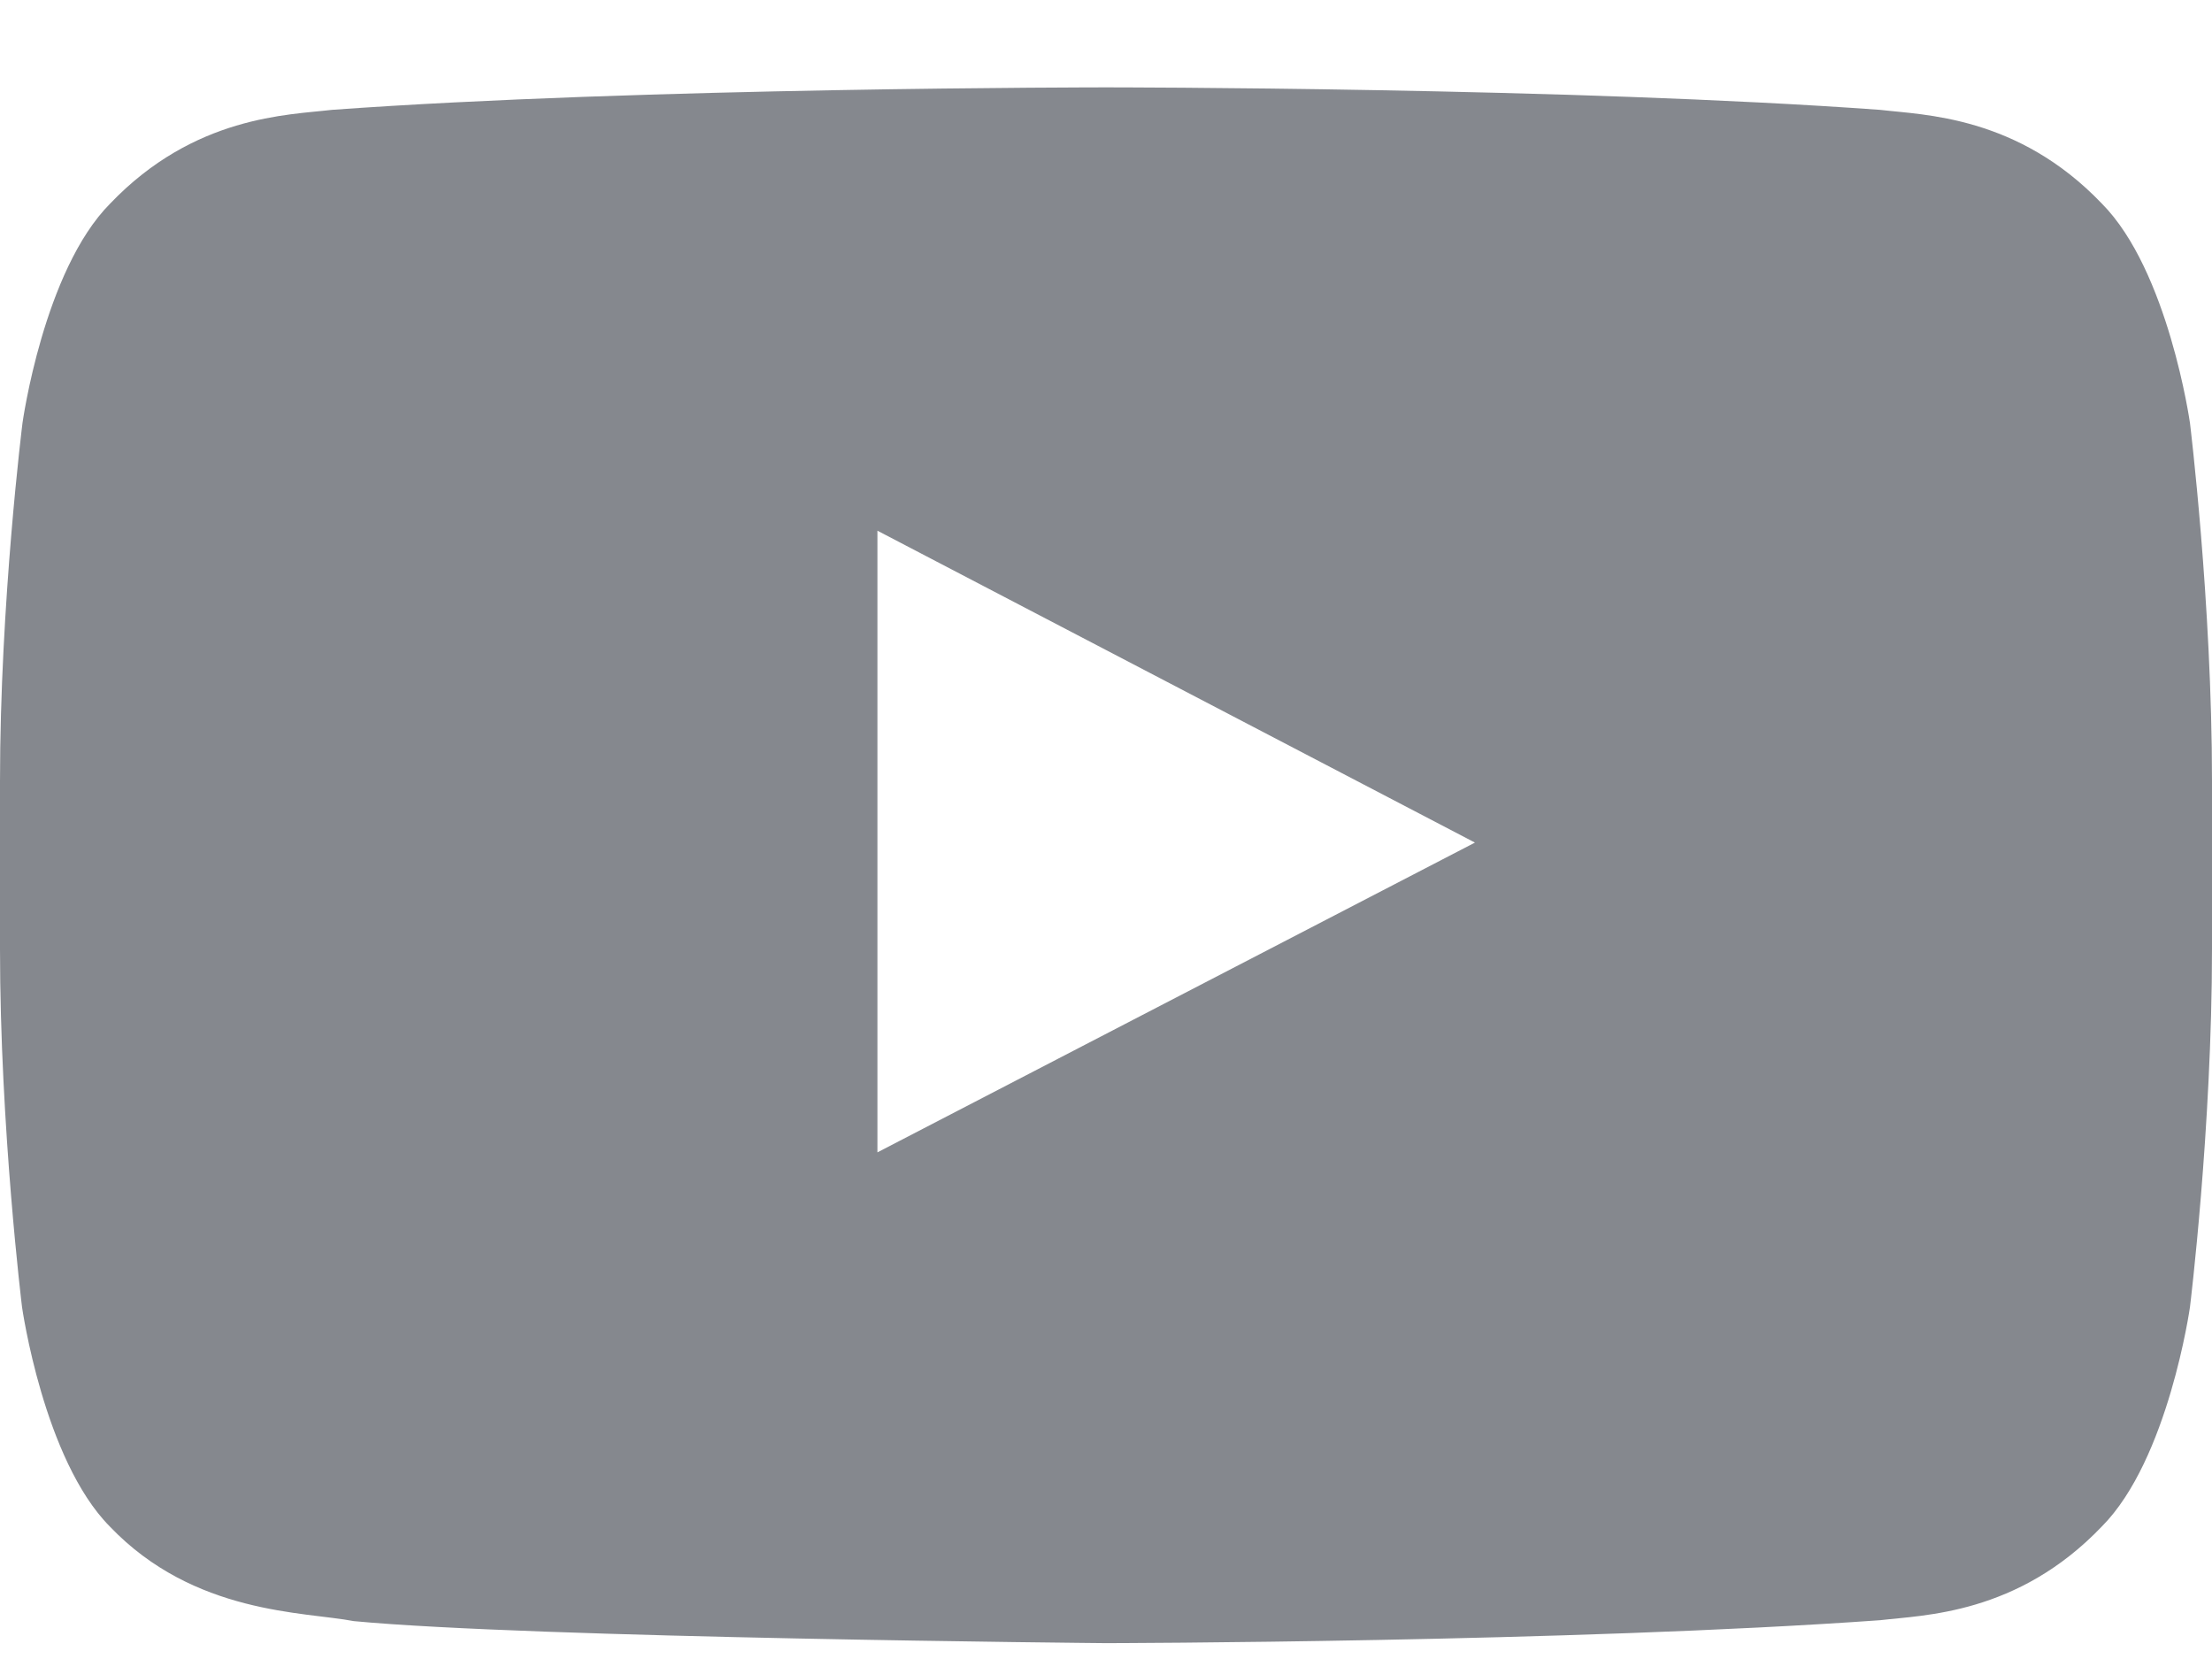 <svg xmlns="http://www.w3.org/2000/svg" width="24" height="18" viewBox="0 0 24 18" fill="none">
  <path d="M23.761 4.59C23.761 4.59 23.527 2.936 22.805 2.209C21.891 1.253 20.869 1.248 20.4 1.192C17.044 0.948 12.005 0.948 12.005 0.948H11.995C11.995 0.948 6.956 0.948 3.6 1.192C3.131 1.248 2.109 1.253 1.195 2.209C0.473 2.936 0.244 4.59 0.244 4.59C0.244 4.59 0 6.536 0 8.476V10.295C0 12.236 0.239 14.181 0.239 14.181C0.239 14.181 0.473 15.836 1.191 16.562C2.105 17.519 3.305 17.486 3.839 17.589C5.761 17.772 12 17.828 12 17.828C12 17.828 17.044 17.819 20.4 17.579C20.869 17.523 21.891 17.519 22.805 16.562C23.527 15.836 23.761 14.181 23.761 14.181C23.761 14.181 24 12.24 24 10.295V8.476C24 6.536 23.761 4.59 23.761 4.59ZM9.52 12.503V5.758L16.003 9.142L9.52 12.503Z" fill="#85888E"/>
</svg>
